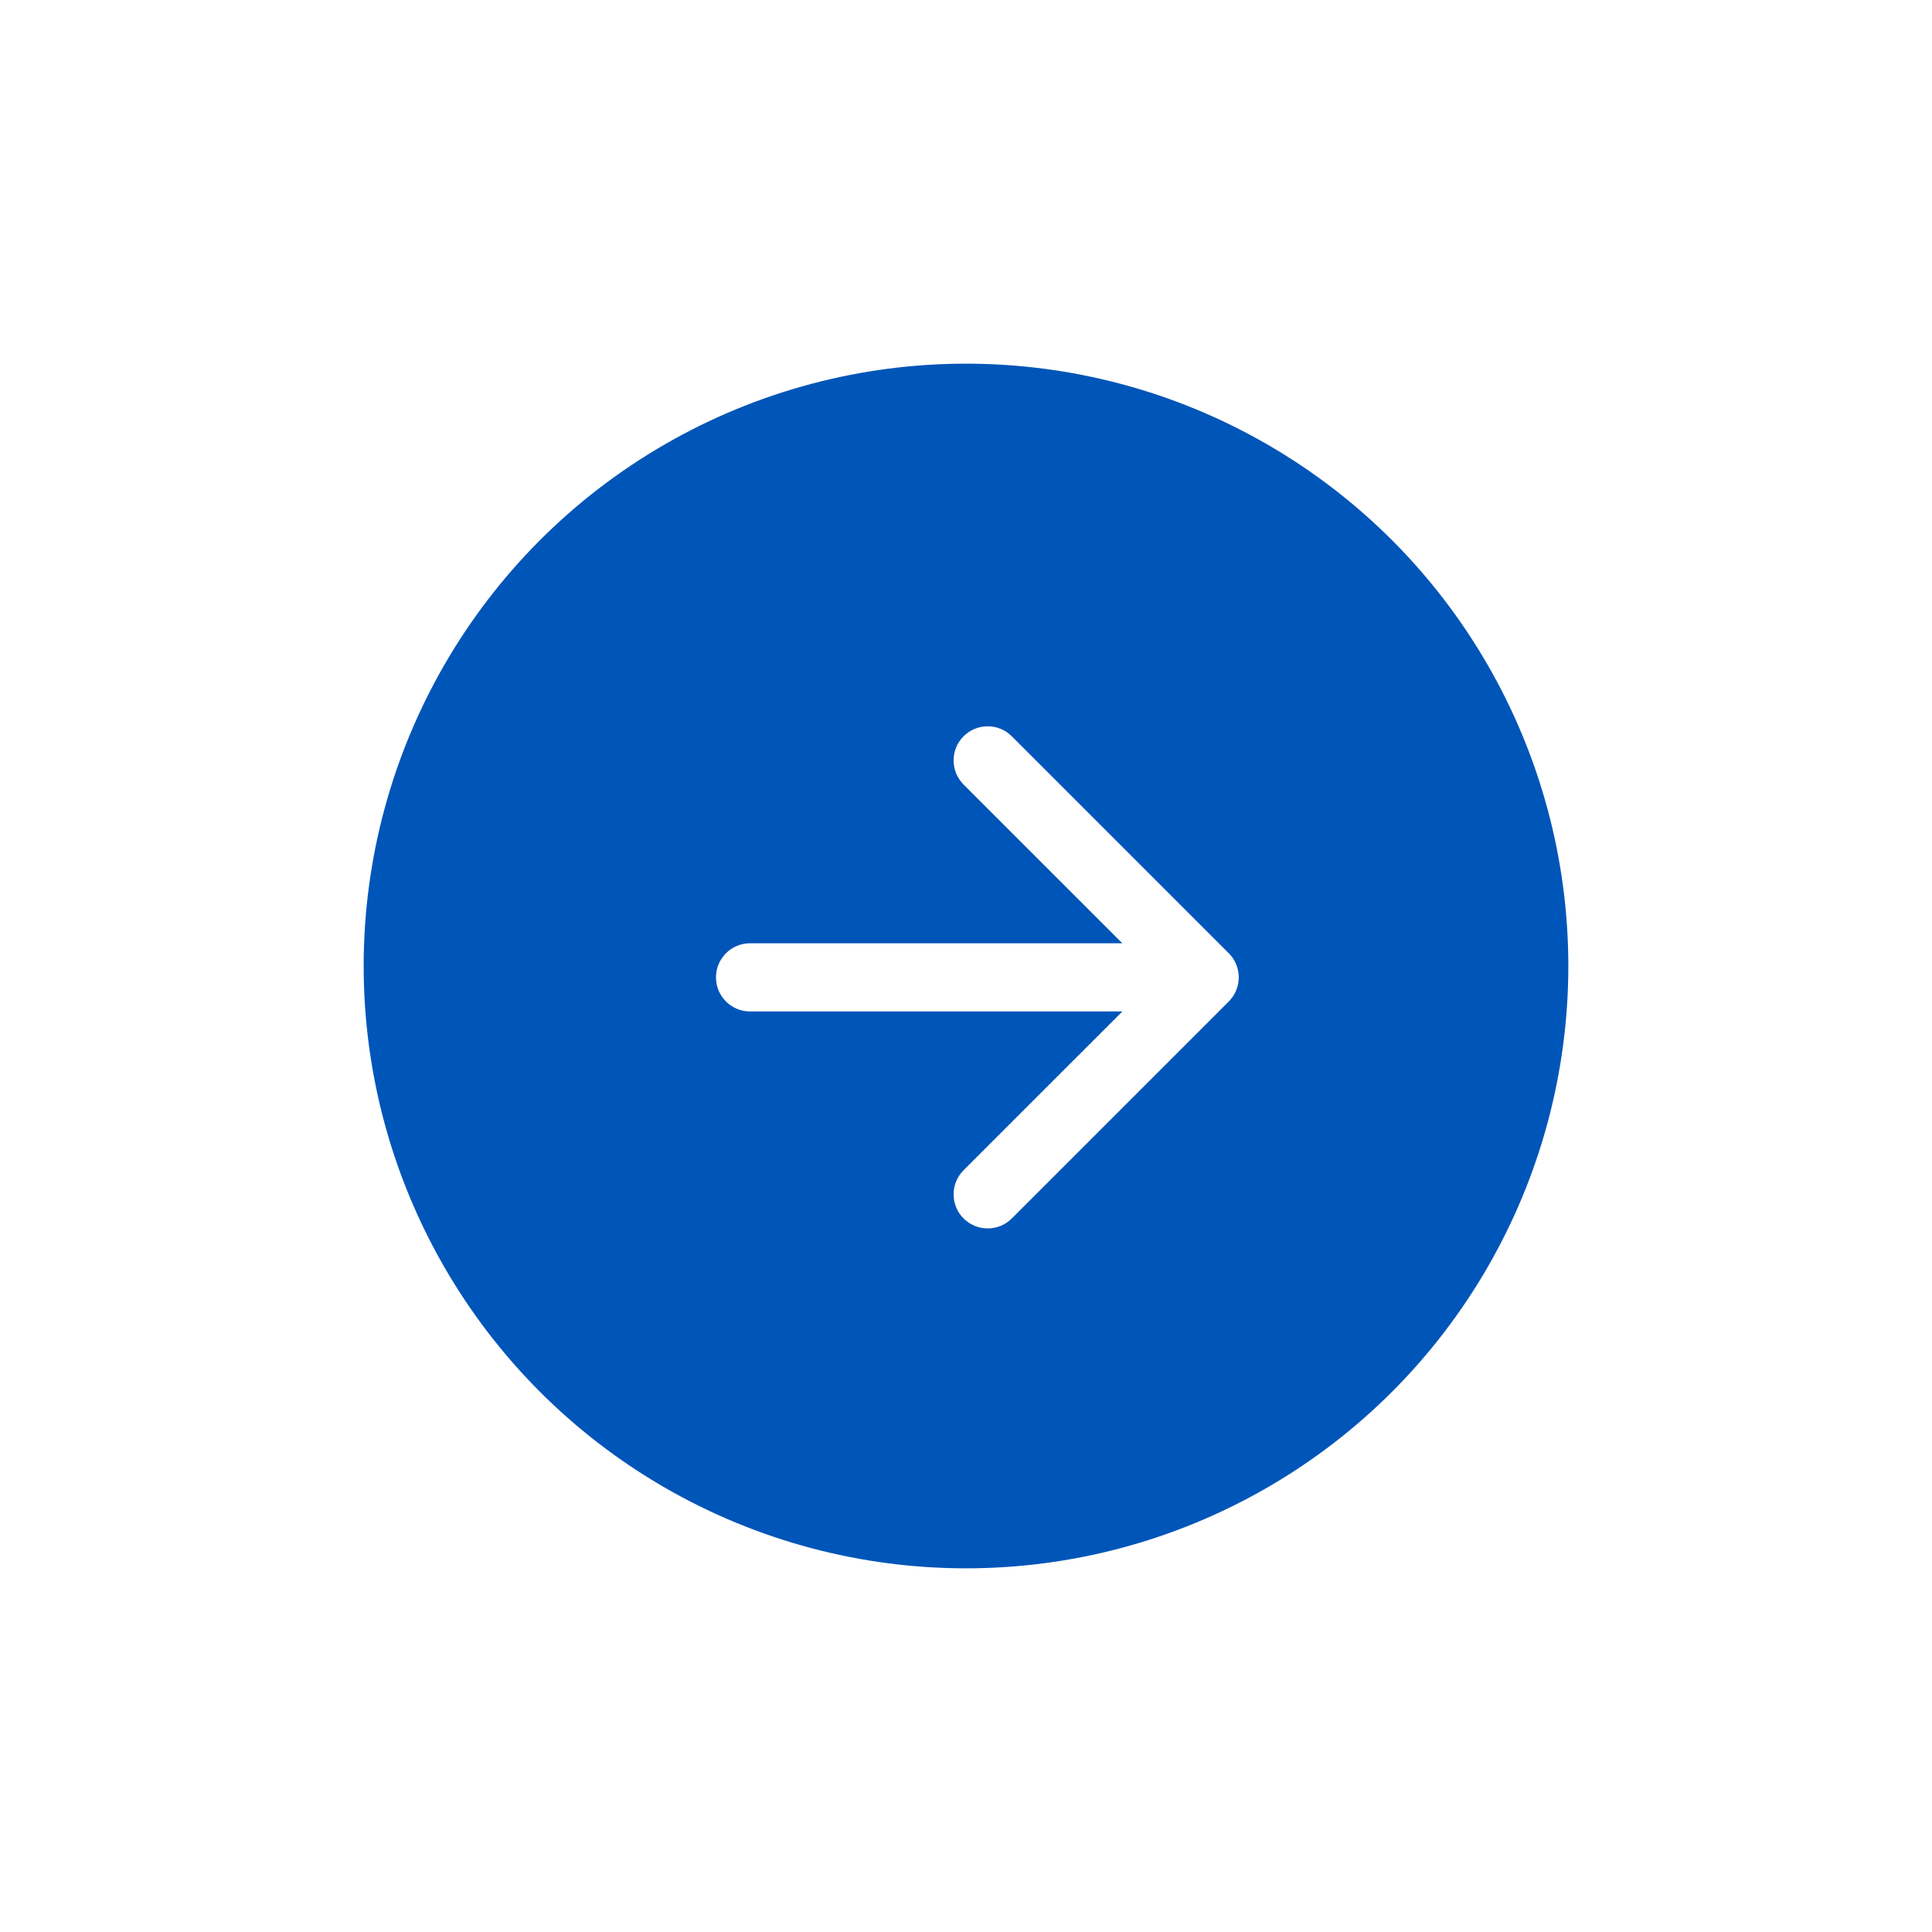 <svg width="85" height="85" viewBox="0 0 85 85" fill="none" xmlns="http://www.w3.org/2000/svg">
<g filter="url(#filter0_dd_1979_25940)">
<circle r="26.5" transform="matrix(-1 0 0 1 42.5 34.5)" fill="#0055B8"/>
<path d="M33 36.5C32.172 36.5 31.5 35.828 31.5 35C31.5 34.172 32.172 33.5 33 33.5L33 36.5ZM54.061 33.939C54.646 34.525 54.646 35.475 54.061 36.061L44.515 45.607C43.929 46.192 42.979 46.192 42.393 45.607C41.808 45.021 41.808 44.071 42.393 43.485L50.879 35L42.393 26.515C41.808 25.929 41.808 24.979 42.393 24.393C42.979 23.808 43.929 23.808 44.515 24.393L54.061 33.939ZM33 33.5L53 33.5L53 36.5L33 36.5L33 33.5Z" fill="white"/>
</g>
<defs>
<filter id="filter0_dd_1979_25940" x="0" y="0" width="85" height="85" filterUnits="userSpaceOnUse" color-interpolation-filters="sRGB">
<feFlood flood-opacity="0" result="BackgroundImageFix"/>
<feColorMatrix in="SourceAlpha" type="matrix" values="0 0 0 0 0 0 0 0 0 0 0 0 0 0 0 0 0 0 127 0" result="hardAlpha"/>
<feOffset dy="8"/>
<feGaussianBlur stdDeviation="8"/>
<feColorMatrix type="matrix" values="0 0 0 0 0 0 0 0 0 0 0 0 0 0 0 0 0 0 0.08 0"/>
<feBlend mode="normal" in2="BackgroundImageFix" result="effect1_dropShadow_1979_25940"/>
<feColorMatrix in="SourceAlpha" type="matrix" values="0 0 0 0 0 0 0 0 0 0 0 0 0 0 0 0 0 0 127 0" result="hardAlpha"/>
<feOffset/>
<feGaussianBlur stdDeviation="2"/>
<feColorMatrix type="matrix" values="0 0 0 0 0 0 0 0 0 0 0 0 0 0 0 0 0 0 0.04 0"/>
<feBlend mode="normal" in2="effect1_dropShadow_1979_25940" result="effect2_dropShadow_1979_25940"/>
<feBlend mode="normal" in="SourceGraphic" in2="effect2_dropShadow_1979_25940" result="shape"/>
</filter>
</defs>
</svg>
